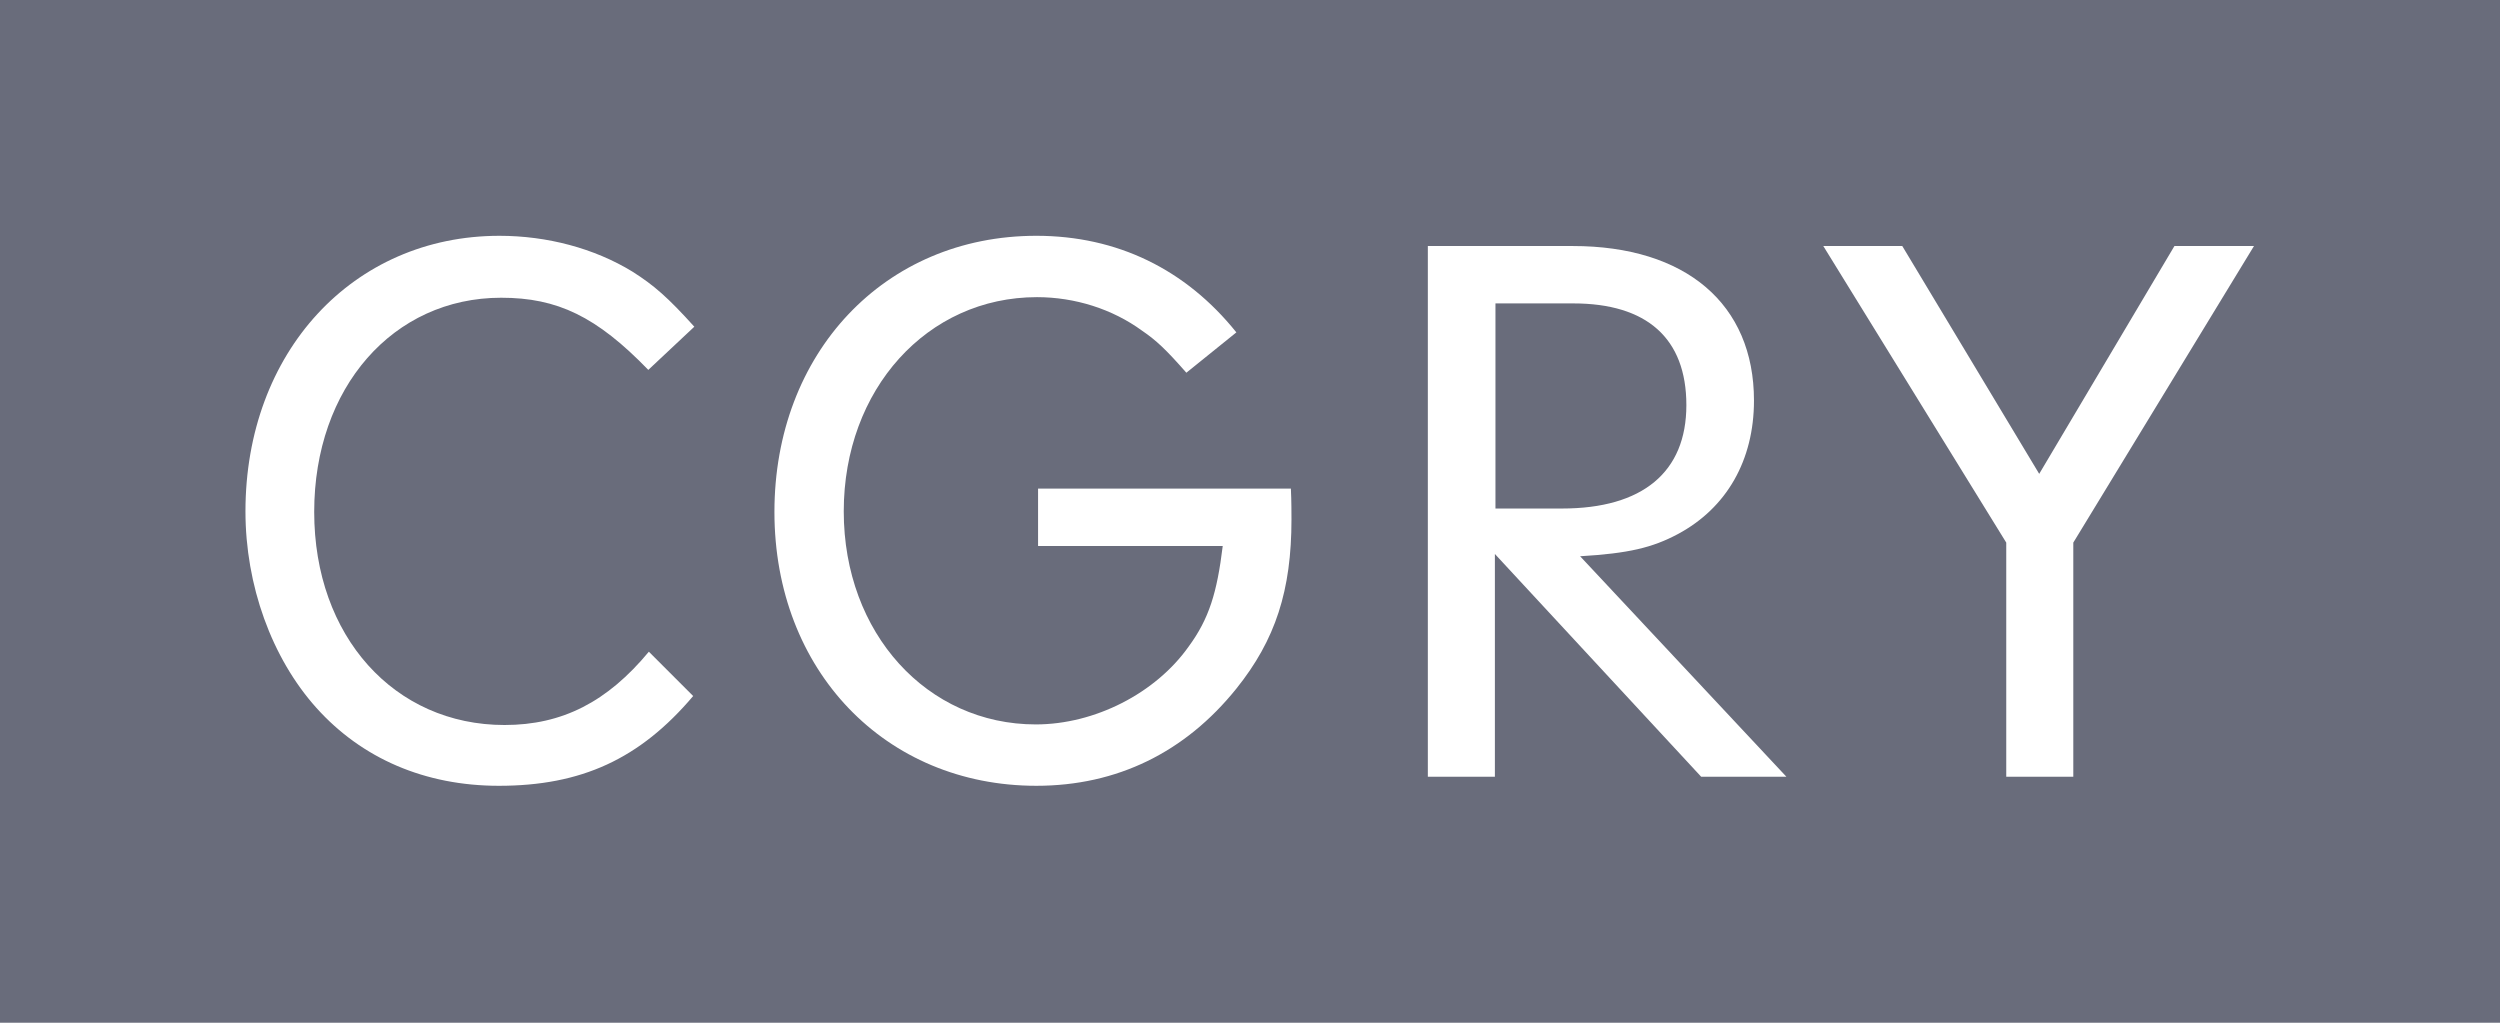 <?xml version="1.0" encoding="UTF-8"?>
<svg id="_レイヤー_2" data-name="レイヤー 2" xmlns="http://www.w3.org/2000/svg" viewBox="0 0 44 18">
  <defs>
    <style>
      .cls-1 {
        fill: #696c7b;
      }

      .cls-1, .cls-2 {
        stroke-width: 0px;
      }

      .cls-2 {
        fill: #fff;
      }
    </style>
  </defs>
  <g id="txt">
    <g>
      <rect class="cls-1" width="44" height="18"/>
      <g>
        <path class="cls-2" d="M12.2,12.25c-.94,1.11-1.97,1.58-3.42,1.58-1.3,0-2.41-.48-3.21-1.37-.79-.88-1.25-2.16-1.25-3.46,0-2.8,1.89-4.85,4.47-4.85.84,0,1.67.22,2.34.63.38.24.63.46,1.09.97l-.81.76c-.91-.94-1.6-1.27-2.59-1.27-1.9,0-3.29,1.58-3.29,3.77s1.41,3.75,3.35,3.75c1.02,0,1.81-.41,2.54-1.29l.78.78Z"/>
        <path class="cls-2" d="M22.72,8.61c.01.2.01.45.01.53,0,1.25-.28,2.12-.97,2.98-.9,1.12-2.1,1.71-3.52,1.71-2.66,0-4.61-2.03-4.61-4.82s1.93-4.86,4.61-4.86c1.42,0,2.63.59,3.52,1.7l-.88.71c-.36-.41-.53-.57-.78-.74-.52-.38-1.18-.59-1.85-.59-1.93,0-3.4,1.62-3.4,3.77s1.47,3.75,3.38,3.75c1.04,0,2.11-.55,2.69-1.37.36-.49.5-.95.6-1.77h-3.25v-1.01h4.45Z"/>
        <path class="cls-2" d="M26.31,13.67h-1.18V4.33h2.55c1.99,0,3.19,1.02,3.19,2.72,0,1.05-.48,1.89-1.34,2.35-.45.24-.87.34-1.72.39l3.63,3.88h-1.5l-3.63-3.92v3.92ZM27.49,8.95c1.42,0,2.19-.64,2.19-1.82s-.7-1.79-1.99-1.79h-1.37v3.61h1.18Z"/>
        <path class="cls-2" d="M36.49,13.67h-1.18v-4.12l-3.22-5.22h1.39l2.41,4.01,2.38-4.01h1.4l-3.18,5.22v4.12Z"/>
      </g>
    </g>
  </g>
</svg>